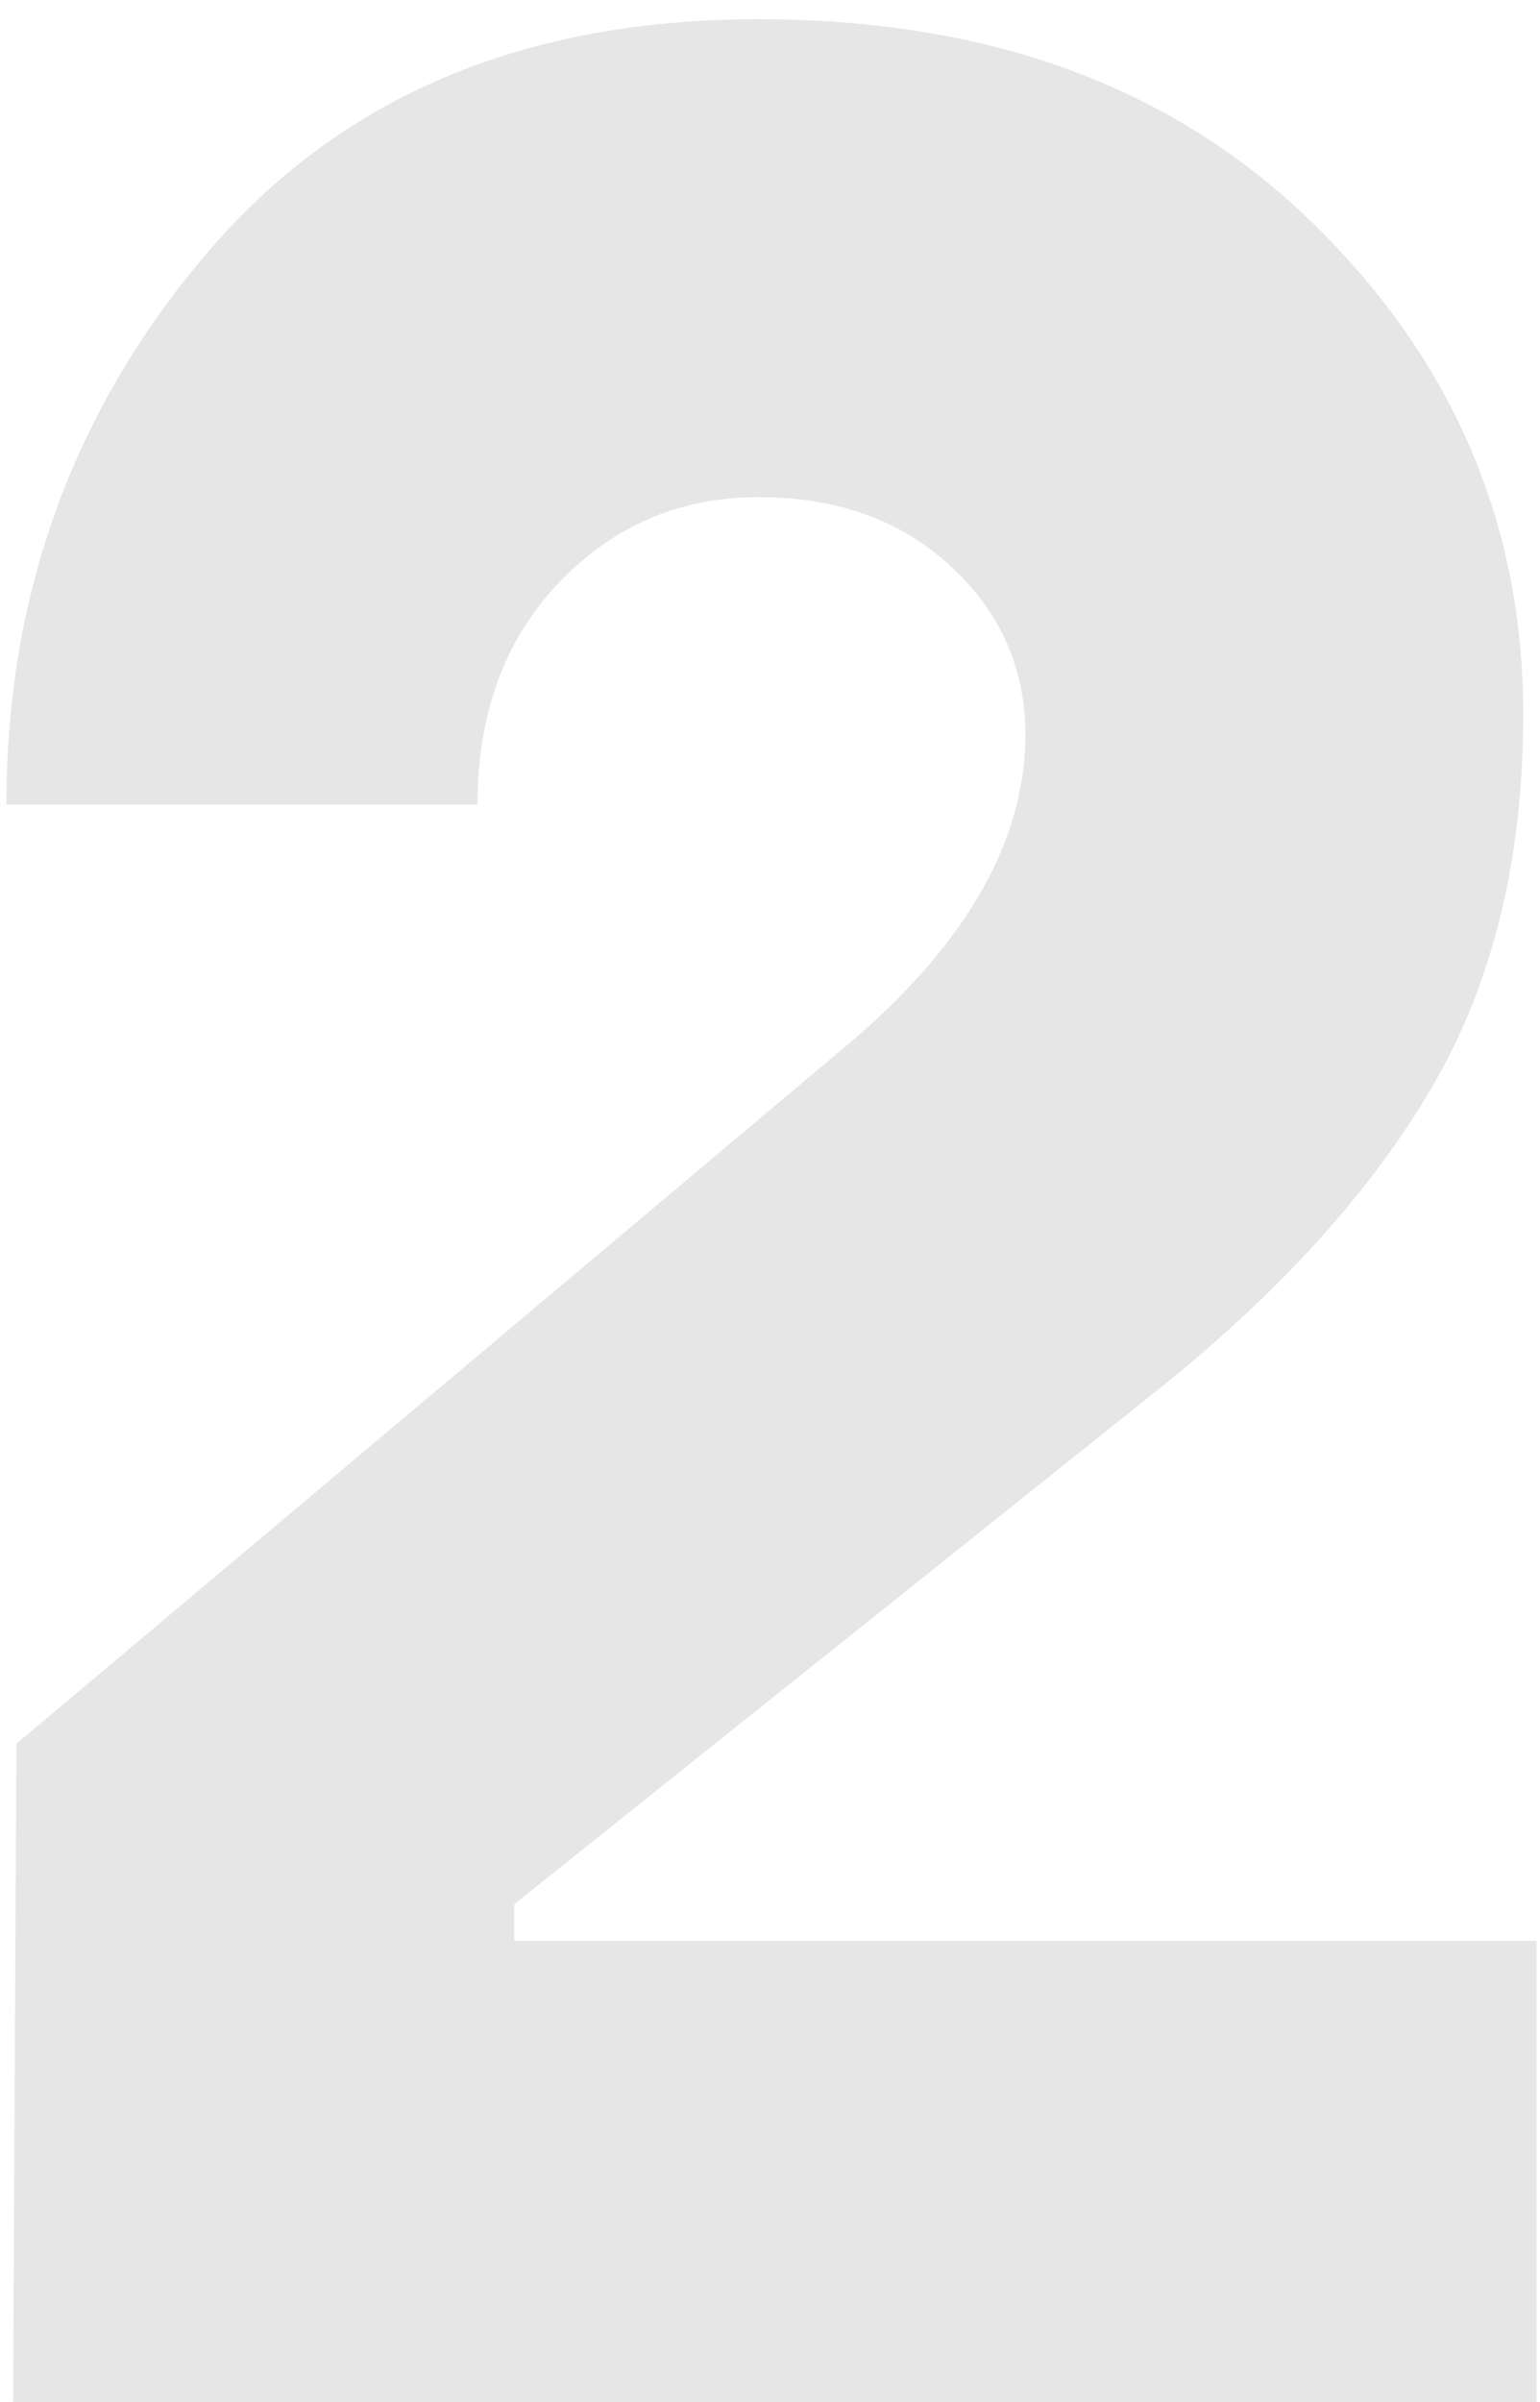 <svg width="59" height="92" viewBox="0 0 59 92" fill="none" xmlns="http://www.w3.org/2000/svg">
<path d="M0.501 92L0.629 66.784L31.989 40.416C36.853 36.448 39.285 32.352 39.285 28.128C39.285 25.696 38.389 23.52 36.469 21.728C34.55 19.936 32.117 19.04 29.046 19.04C25.974 19.04 23.413 20.192 21.366 22.368C19.317 24.544 18.294 27.36 18.294 30.816H0.246C0.246 22.752 2.805 15.712 7.926 9.696C13.046 3.68 20.085 0.736 29.046 0.736C37.877 0.736 44.917 3.296 50.294 8.544C55.669 13.792 58.358 20.064 58.358 27.36C58.358 32.864 57.206 37.6 54.901 41.568C52.597 45.536 49.142 49.376 44.533 53.088L19.701 72.928V74.336H58.87V92H0.501Z" fill="black" fill-opacity="0.1"/>
</svg>
